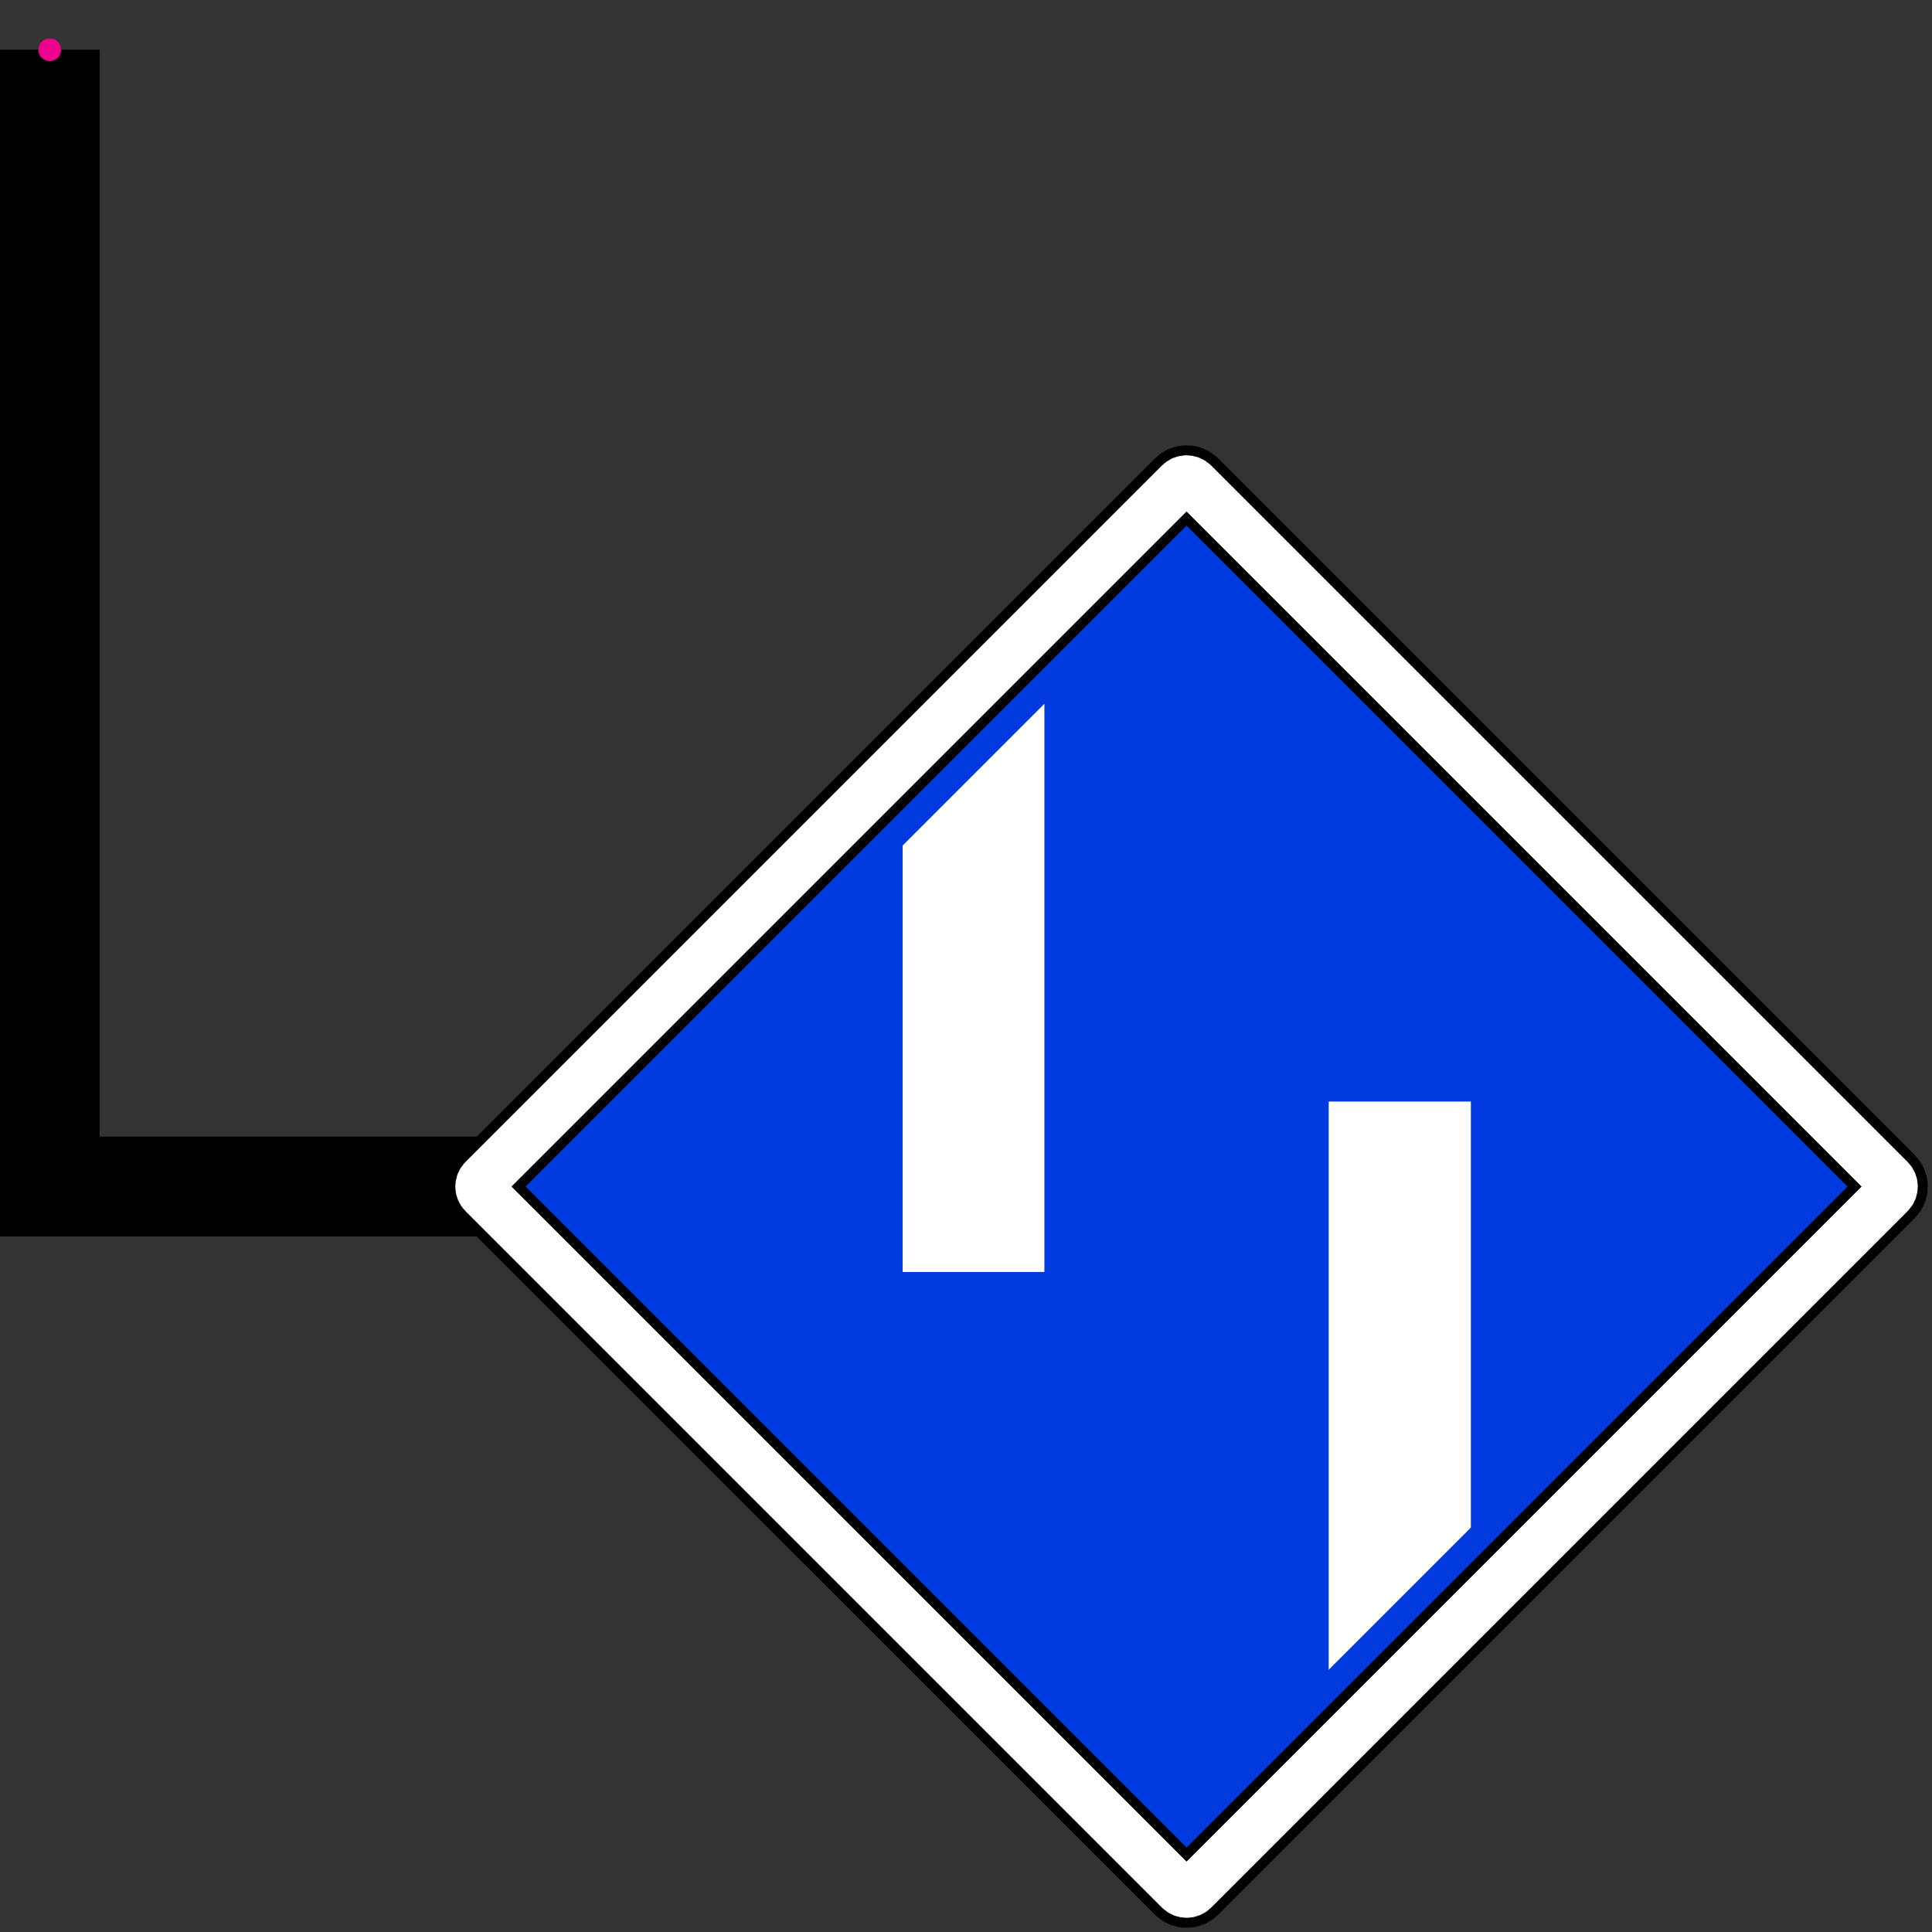 <?xml version="1.0" encoding="UTF-8"?>
<svg xmlns="http://www.w3.org/2000/svg" xmlns:xlink="http://www.w3.org/1999/xlink" width="19.272pt" height="19.272pt" viewBox="0 0 19.272 19.272" version="1.1">
<rect x="0" y="0" width="19.272" height="19.272" fill="#333333" stroke="none"/>
<g id="surface1">
<path style="fill:none;stroke-width:0.996;stroke-linecap:butt;stroke-linejoin:miter;stroke:rgb(0%,0%,0%);stroke-opacity:1;stroke-miterlimit:10;" d="M -0.002 0.002 L -0.002 -11.338 L 11.338 -11.338 " transform="matrix(1,0,0,-1,0.498,0.498)"/>
<path style=" stroke:none;fill-rule:nonzero;fill:rgb(0.391%,22.745%,87.45%);fill-opacity:1;" d="M 11.766 4.82 L 4.82 11.766 C 4.781 11.805 4.781 11.867 4.82 11.906 L 11.766 18.852 C 11.805 18.891 11.867 18.891 11.906 18.852 L 18.852 11.906 C 18.891 11.867 18.891 11.805 18.852 11.766 L 11.906 4.82 C 11.867 4.781 11.805 4.781 11.766 4.82 Z M 11.766 4.82 "/>
<path style="fill:none;stroke-width:0.697;stroke-linecap:butt;stroke-linejoin:miter;stroke:rgb(0%,0%,0%);stroke-opacity:1;stroke-miterlimit:10;" d="M 11.268 -4.322 L 4.322 -11.268 C 4.283 -11.307 4.283 -11.369 4.322 -11.408 L 11.268 -18.354 C 11.307 -18.393 11.369 -18.393 11.408 -18.354 L 18.354 -11.408 C 18.393 -11.369 18.393 -11.307 18.354 -11.268 L 11.408 -4.322 C 11.369 -4.283 11.307 -4.283 11.268 -4.322 Z M 11.268 -4.322 " transform="matrix(1,0,0,-1,0.498,0.498)"/>
<path style="fill:none;stroke-width:0.498;stroke-linecap:butt;stroke-linejoin:miter;stroke:rgb(100%,100%,100%);stroke-opacity:1;stroke-miterlimit:10;" d="M 11.268 -4.322 L 4.322 -11.268 C 4.283 -11.307 4.283 -11.369 4.322 -11.408 L 11.268 -18.354 C 11.307 -18.393 11.369 -18.393 11.408 -18.354 L 18.354 -11.408 C 18.393 -11.369 18.393 -11.307 18.354 -11.268 L 11.408 -4.322 C 11.369 -4.283 11.307 -4.283 11.268 -4.322 Z M 11.268 -4.322 " transform="matrix(1,0,0,-1,0.498,0.498)"/>
<path style=" stroke:none;fill-rule:nonzero;fill:rgb(100%,100%,100%);fill-opacity:1;" d="M 10.418 7.02 L 10.418 12.688 L 9.004 12.688 L 9.004 8.434 Z M 13.254 16.656 L 13.254 10.988 L 14.672 10.988 L 14.672 15.238 Z M 13.254 16.656 "/>
<path style=" stroke:none;fill-rule:nonzero;fill:rgb(92.549%,0%,54.9%);fill-opacity:1;" d="M 0.609 0.496 C 0.609 0.434 0.562 0.383 0.496 0.383 C 0.434 0.383 0.383 0.434 0.383 0.496 C 0.383 0.562 0.434 0.609 0.496 0.609 C 0.562 0.609 0.609 0.562 0.609 0.496 Z M 0.609 0.496 "/>
</g>
</svg>
